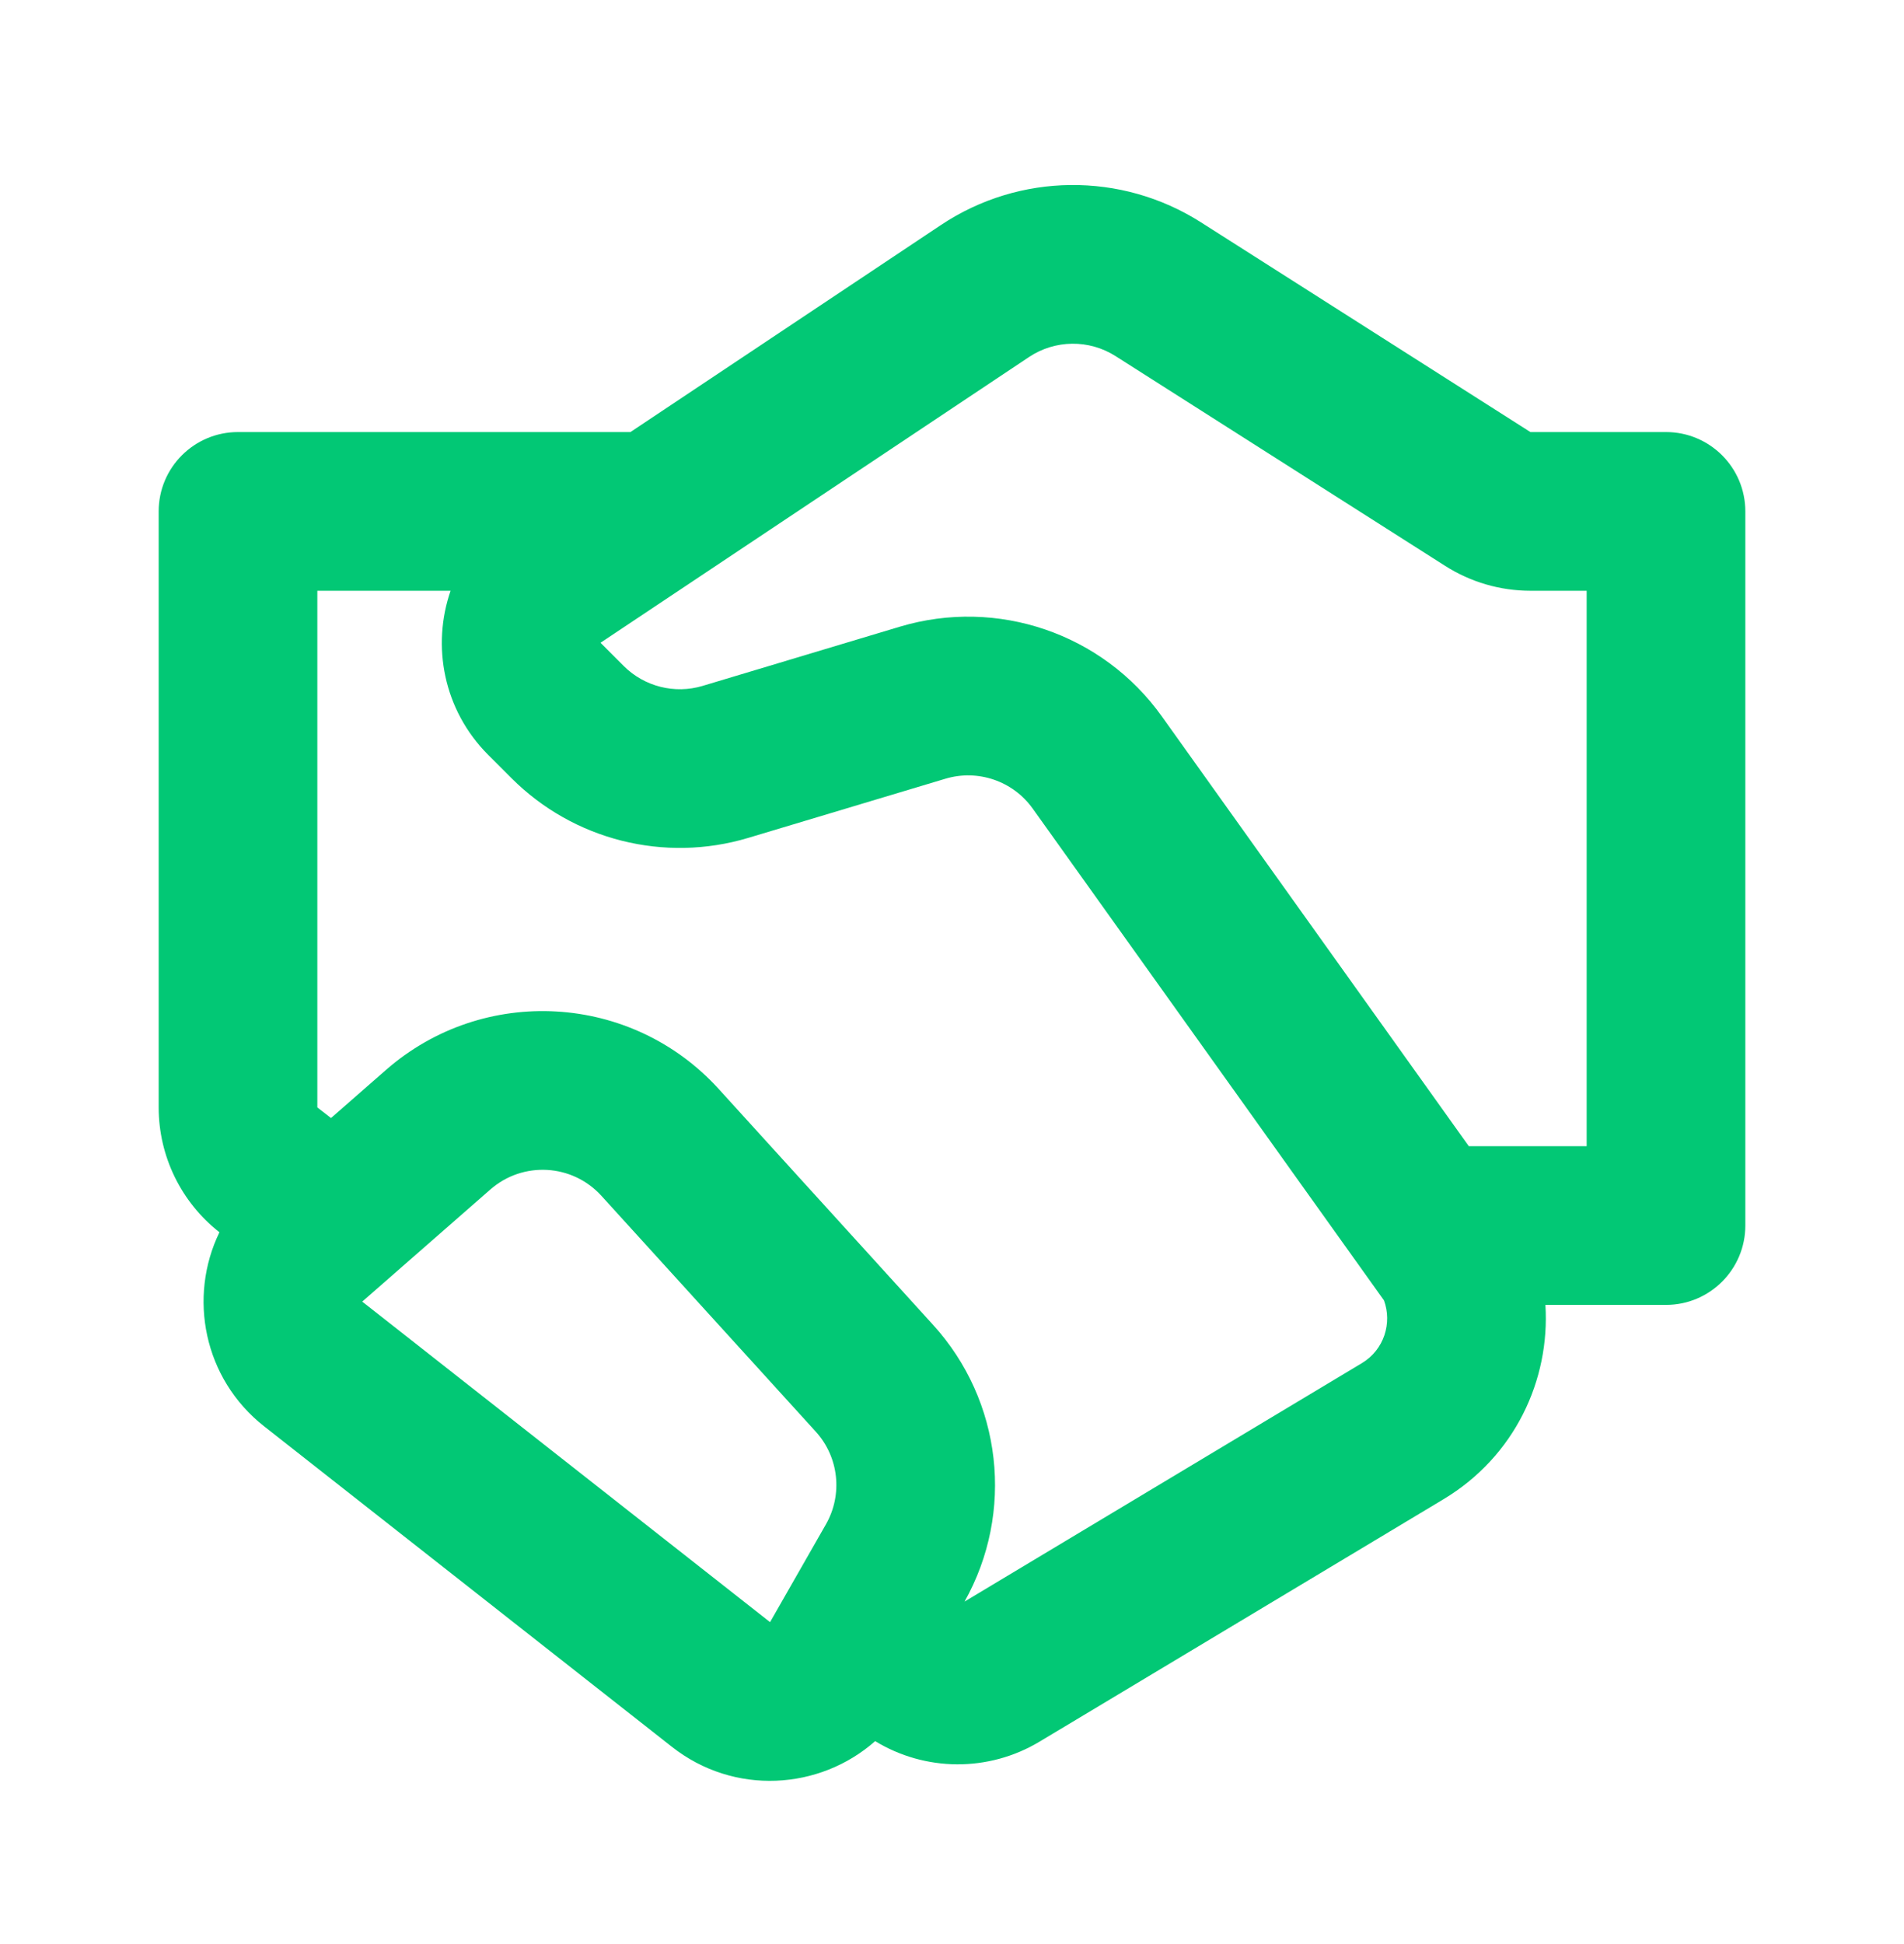 <svg width="48" height="49" viewBox="0 0 48 49" fill="none" xmlns="http://www.w3.org/2000/svg">
<path d="M23.722 5.671C25.699 4.353 28.267 4.326 30.272 5.601L38.582 10.89H42C43.104 10.89 44 11.785 44 12.89V30.89C44 31.994 43.104 32.89 42 32.89H38.96C39.079 34.784 38.187 36.71 36.391 37.788L26.204 43.9C24.918 44.671 23.322 44.653 22.063 43.885C20.662 45.123 18.506 45.26 16.942 44.031L6.661 35.952C5.128 34.748 4.74 32.691 5.532 31.059C4.565 30.301 4 29.141 4 27.912V12.89C4 11.785 4.895 10.89 6 10.89H15.894L23.722 5.671ZM8.345 28.18L9.729 26.969C12.19 24.816 15.921 25.029 18.12 27.449L23.524 33.394C25.263 35.306 25.581 38.117 24.316 40.368L34.333 34.358C34.896 34.02 35.099 33.345 34.89 32.776L26.035 20.381C25.538 19.685 24.653 19.382 23.833 19.628L18.863 21.119C16.748 21.753 14.457 21.175 12.896 19.615L12.31 19.029C11.174 17.893 10.881 16.276 11.359 14.89H8V27.912L8.345 28.18ZM28.124 8.976C27.456 8.551 26.6 8.56 25.941 8.999L15.139 16.201L15.724 16.786C16.245 17.306 17.009 17.499 17.713 17.288L22.684 15.796C25.143 15.059 27.798 15.967 29.29 18.056L37.029 28.89H40V14.89H38.582C37.821 14.89 37.076 14.673 36.434 14.264L28.124 8.976ZM12.363 29.98L9.132 32.807L19.413 40.886L20.821 38.422C21.251 37.669 21.148 36.725 20.565 36.084L15.16 30.139C14.427 29.333 13.184 29.262 12.363 29.98Z" fill="#02C875"/>
</svg>
